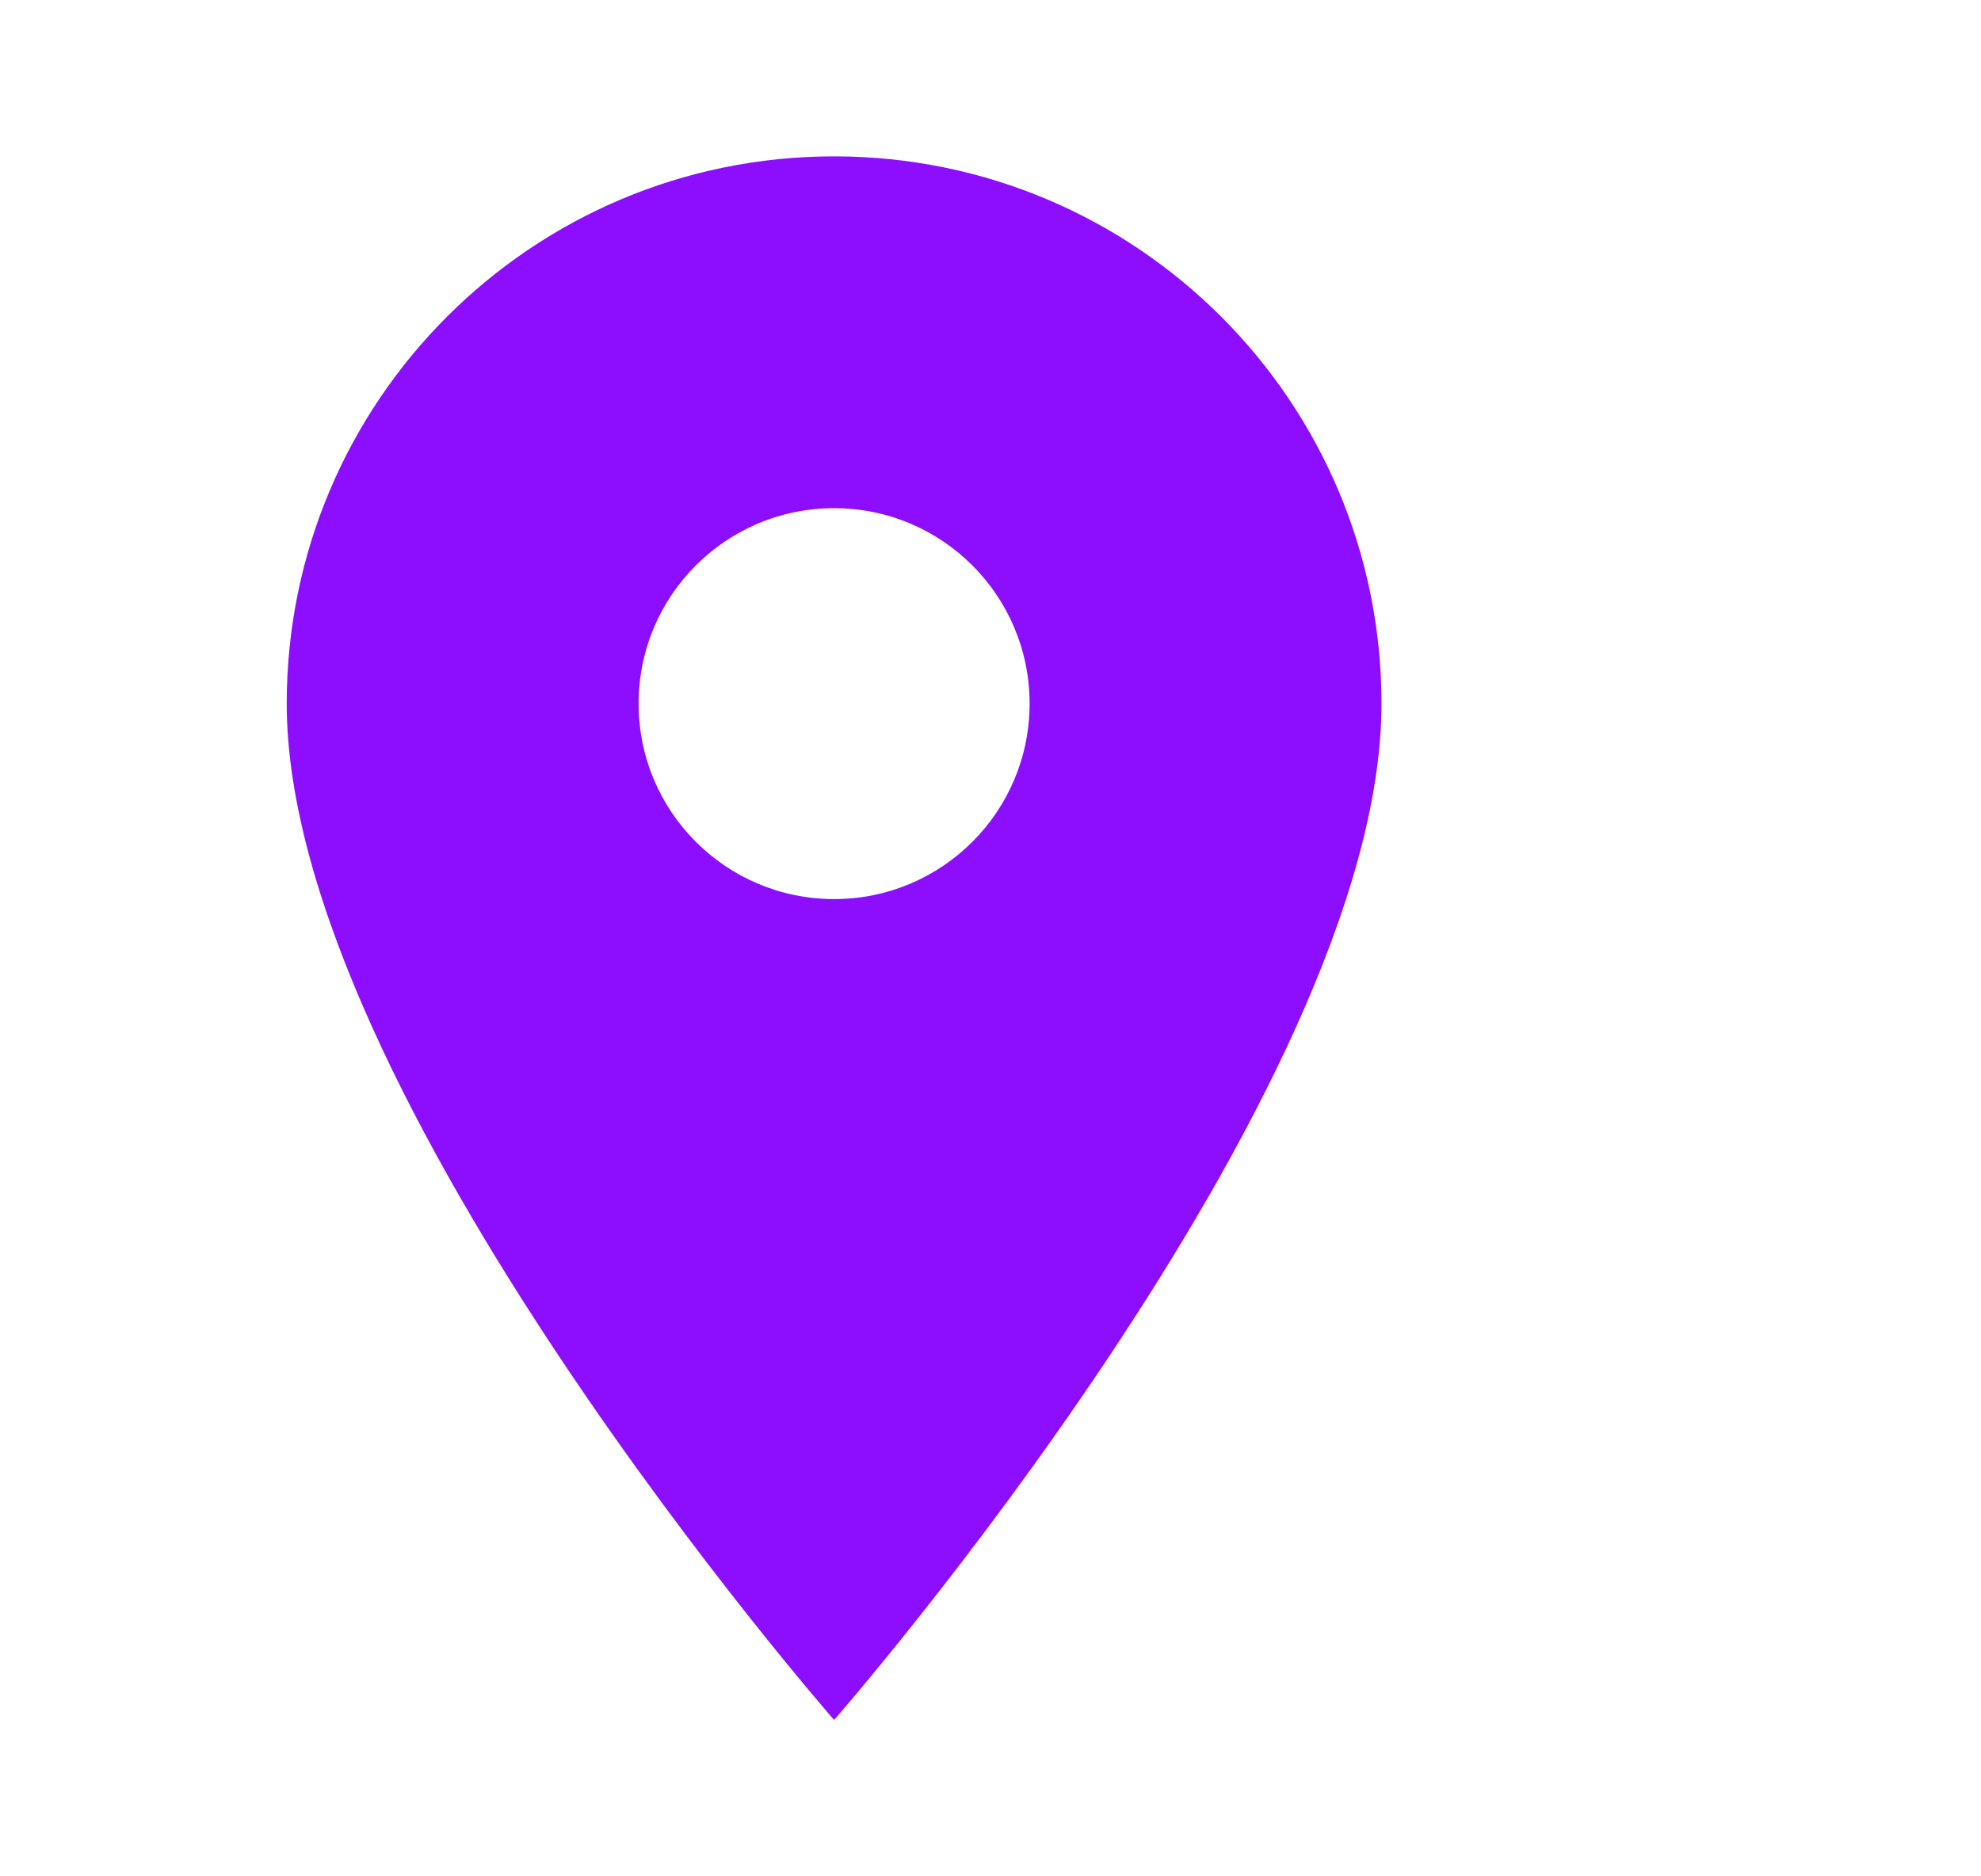 <?xml version="1.0" encoding="UTF-8"?> <svg xmlns="http://www.w3.org/2000/svg" width="19" height="18" viewBox="0 0 19 18" fill="none"> <path d="M8 1.5C5.1 1.5 2.75 3.85 2.75 6.75C2.75 10.5 8 16.5 8 16.5C8 16.5 13.25 10.5 13.25 6.75C13.25 3.85 10.899 1.5 8 1.5ZM8 8.625C6.964 8.625 6.125 7.786 6.125 6.75C6.125 5.714 6.964 4.875 8 4.875C9.036 4.875 9.875 5.714 9.875 6.75C9.875 7.786 9.036 8.625 8 8.625Z" fill="#8D0EFE"></path> </svg> 